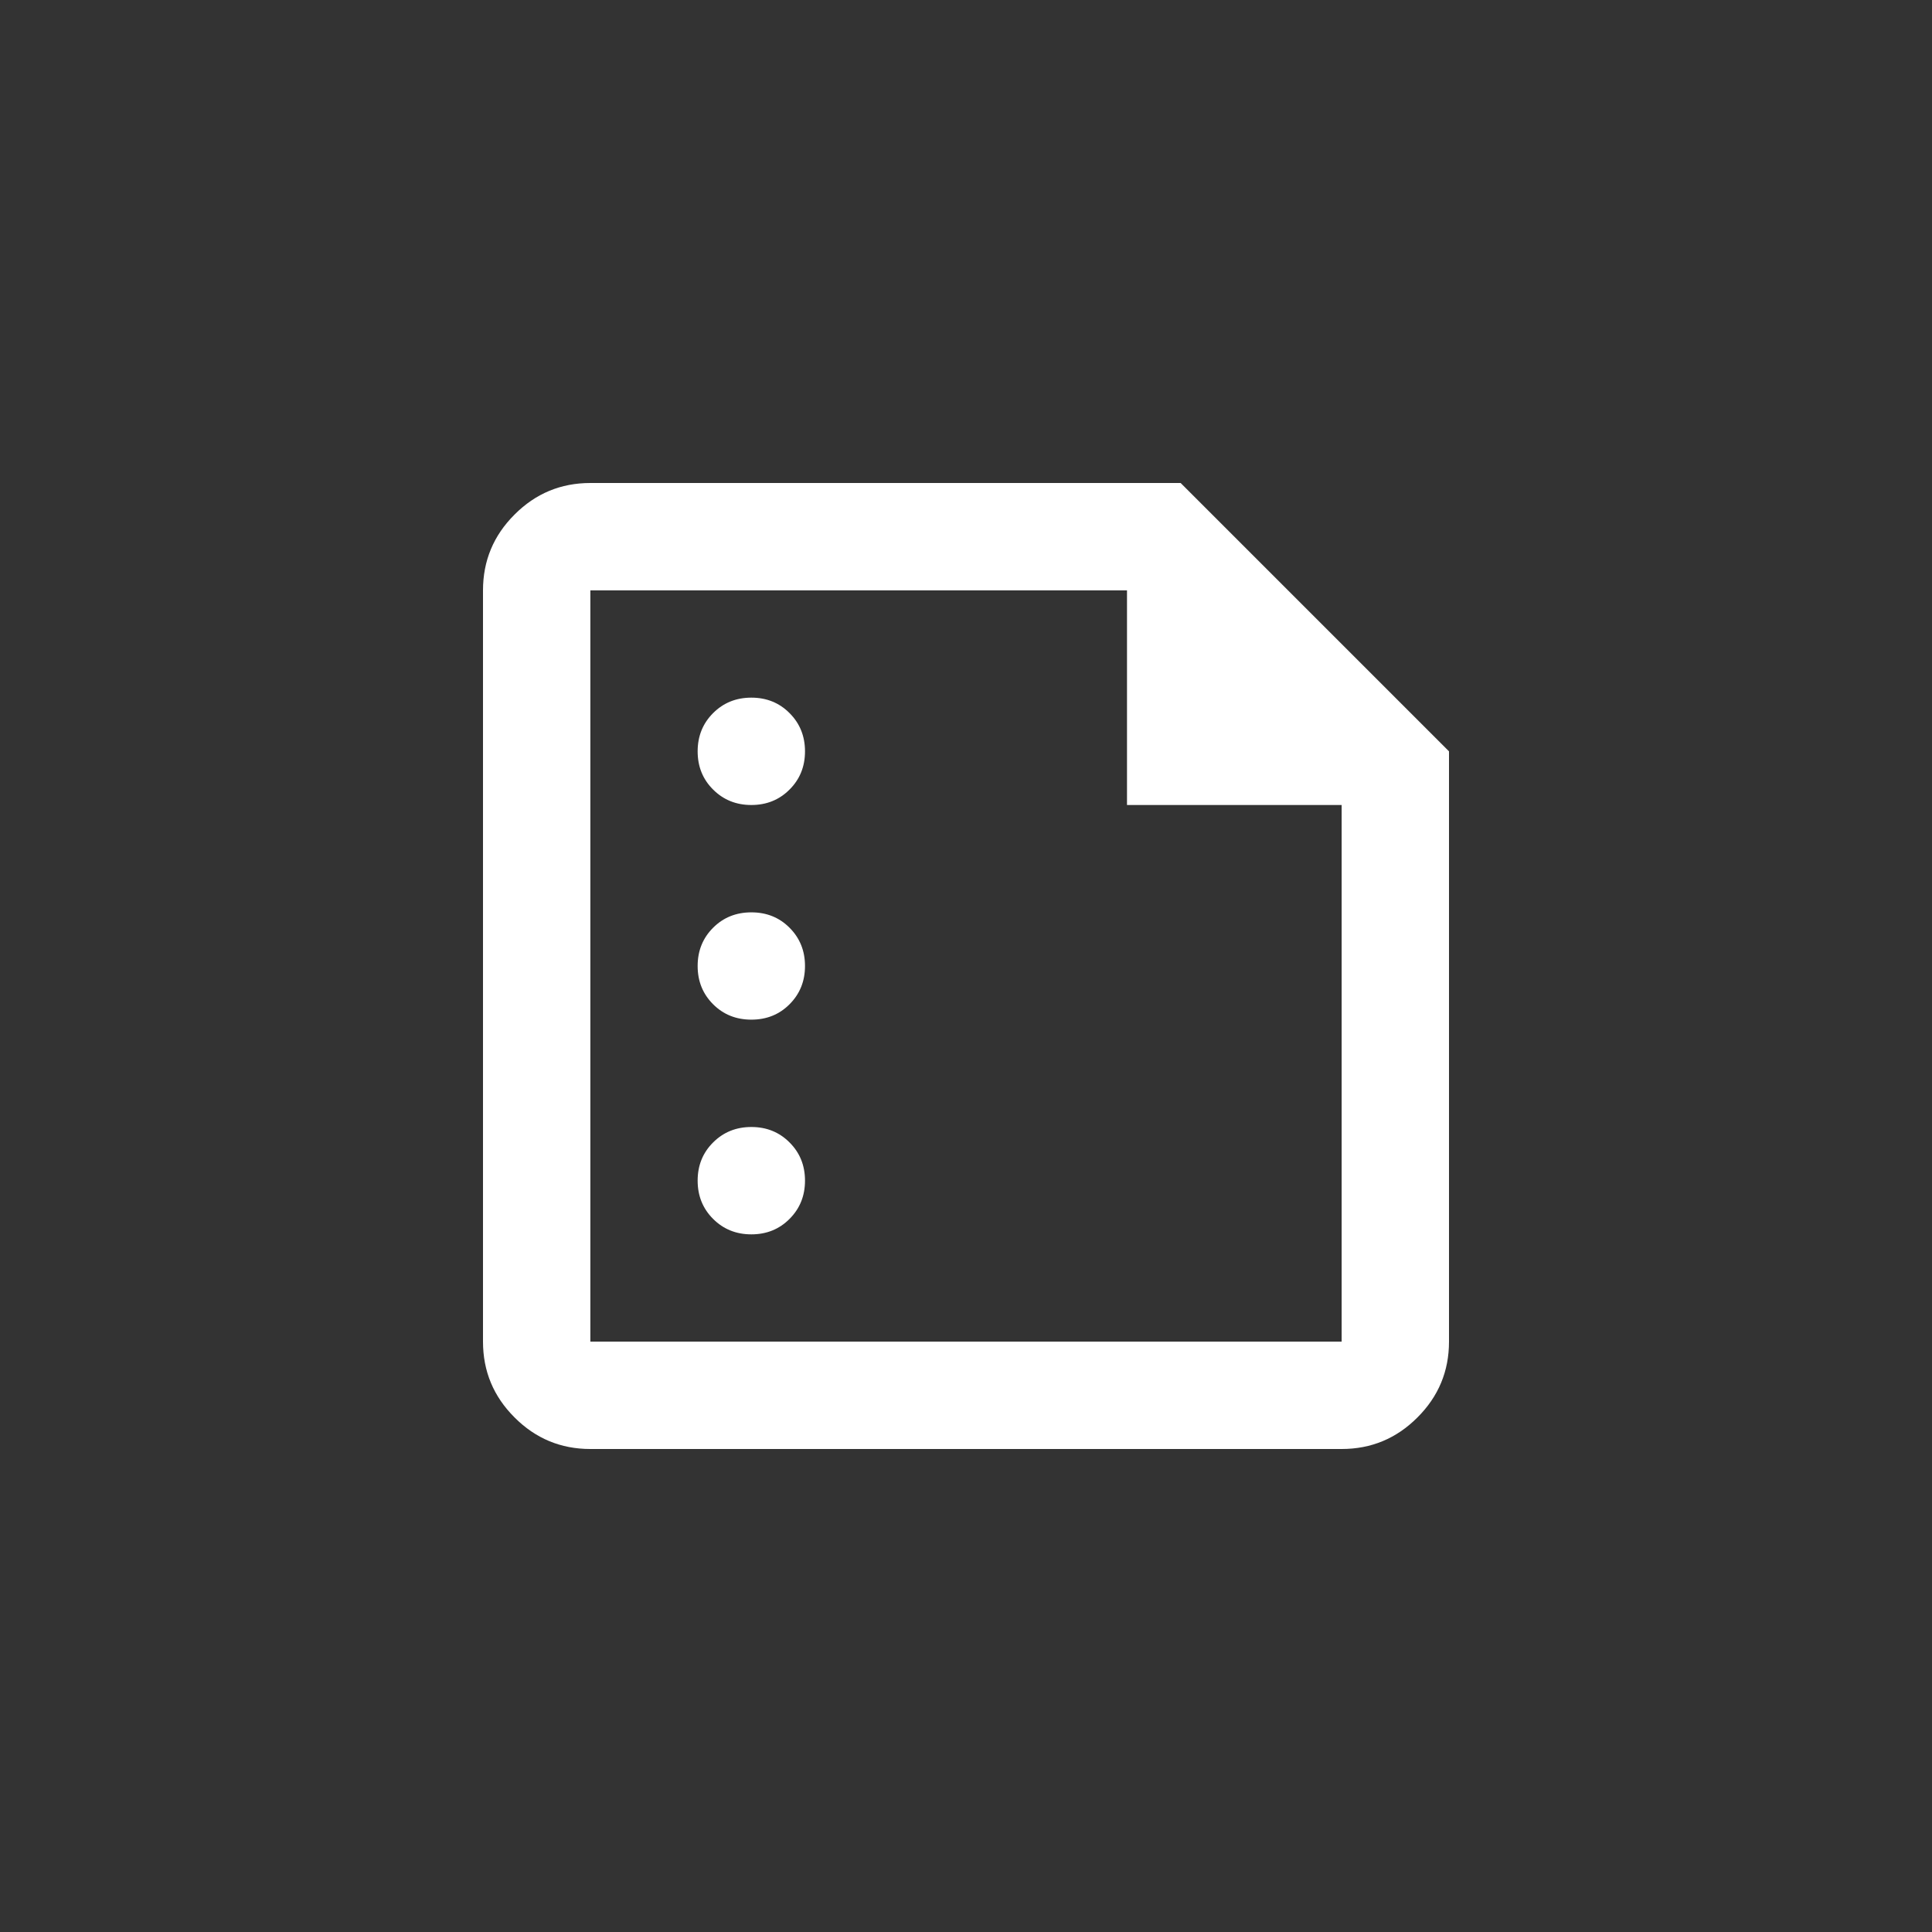 <?xml version="1.0" encoding="UTF-8"?> <svg xmlns="http://www.w3.org/2000/svg" width="30" height="30" viewBox="0 0 30 30" fill="none"><rect x="0" y="0" width="30" height="30" fill="#333333" stroke="none"/><path d="M11.667 12.5C11.903 12.5 12.101 12.42 12.26 12.26C12.42 12.101 12.5 11.903 12.5 11.667C12.5 11.431 12.42 11.233 12.26 11.073C12.101 10.913 11.903 10.833 11.667 10.833C11.431 10.833 11.233 10.913 11.073 11.073C10.913 11.233 10.833 11.431 10.833 11.667C10.833 11.903 10.913 12.101 11.073 12.26C11.233 12.42 11.431 12.5 11.667 12.5ZM11.667 15.833C11.903 15.833 12.101 15.754 12.26 15.594C12.42 15.434 12.5 15.236 12.5 15C12.5 14.764 12.42 14.566 12.26 14.406C12.101 14.246 11.903 14.167 11.667 14.167C11.431 14.167 11.233 14.246 11.073 14.406C10.913 14.566 10.833 14.764 10.833 15C10.833 15.236 10.913 15.434 11.073 15.594C11.233 15.754 11.431 15.833 11.667 15.833ZM11.667 19.167C11.903 19.167 12.101 19.087 12.26 18.927C12.42 18.767 12.5 18.569 12.5 18.333C12.5 18.097 12.42 17.899 12.26 17.74C12.101 17.58 11.903 17.5 11.667 17.5C11.431 17.5 11.233 17.58 11.073 17.74C10.913 17.899 10.833 18.097 10.833 18.333C10.833 18.569 10.913 18.767 11.073 18.927C11.233 19.087 11.431 19.167 11.667 19.167ZM9.167 22.5C8.708 22.5 8.316 22.337 7.99 22.01C7.663 21.684 7.5 21.292 7.5 20.833V9.167C7.5 8.708 7.663 8.316 7.99 7.99C8.316 7.663 8.708 7.5 9.167 7.5H18.333L22.5 11.667V20.833C22.5 21.292 22.337 21.684 22.01 22.01C21.684 22.337 21.292 22.5 20.833 22.5H9.167ZM9.167 20.833H20.833V12.5H17.5V9.167H9.167V20.833Z" fill="white"></path></svg> 